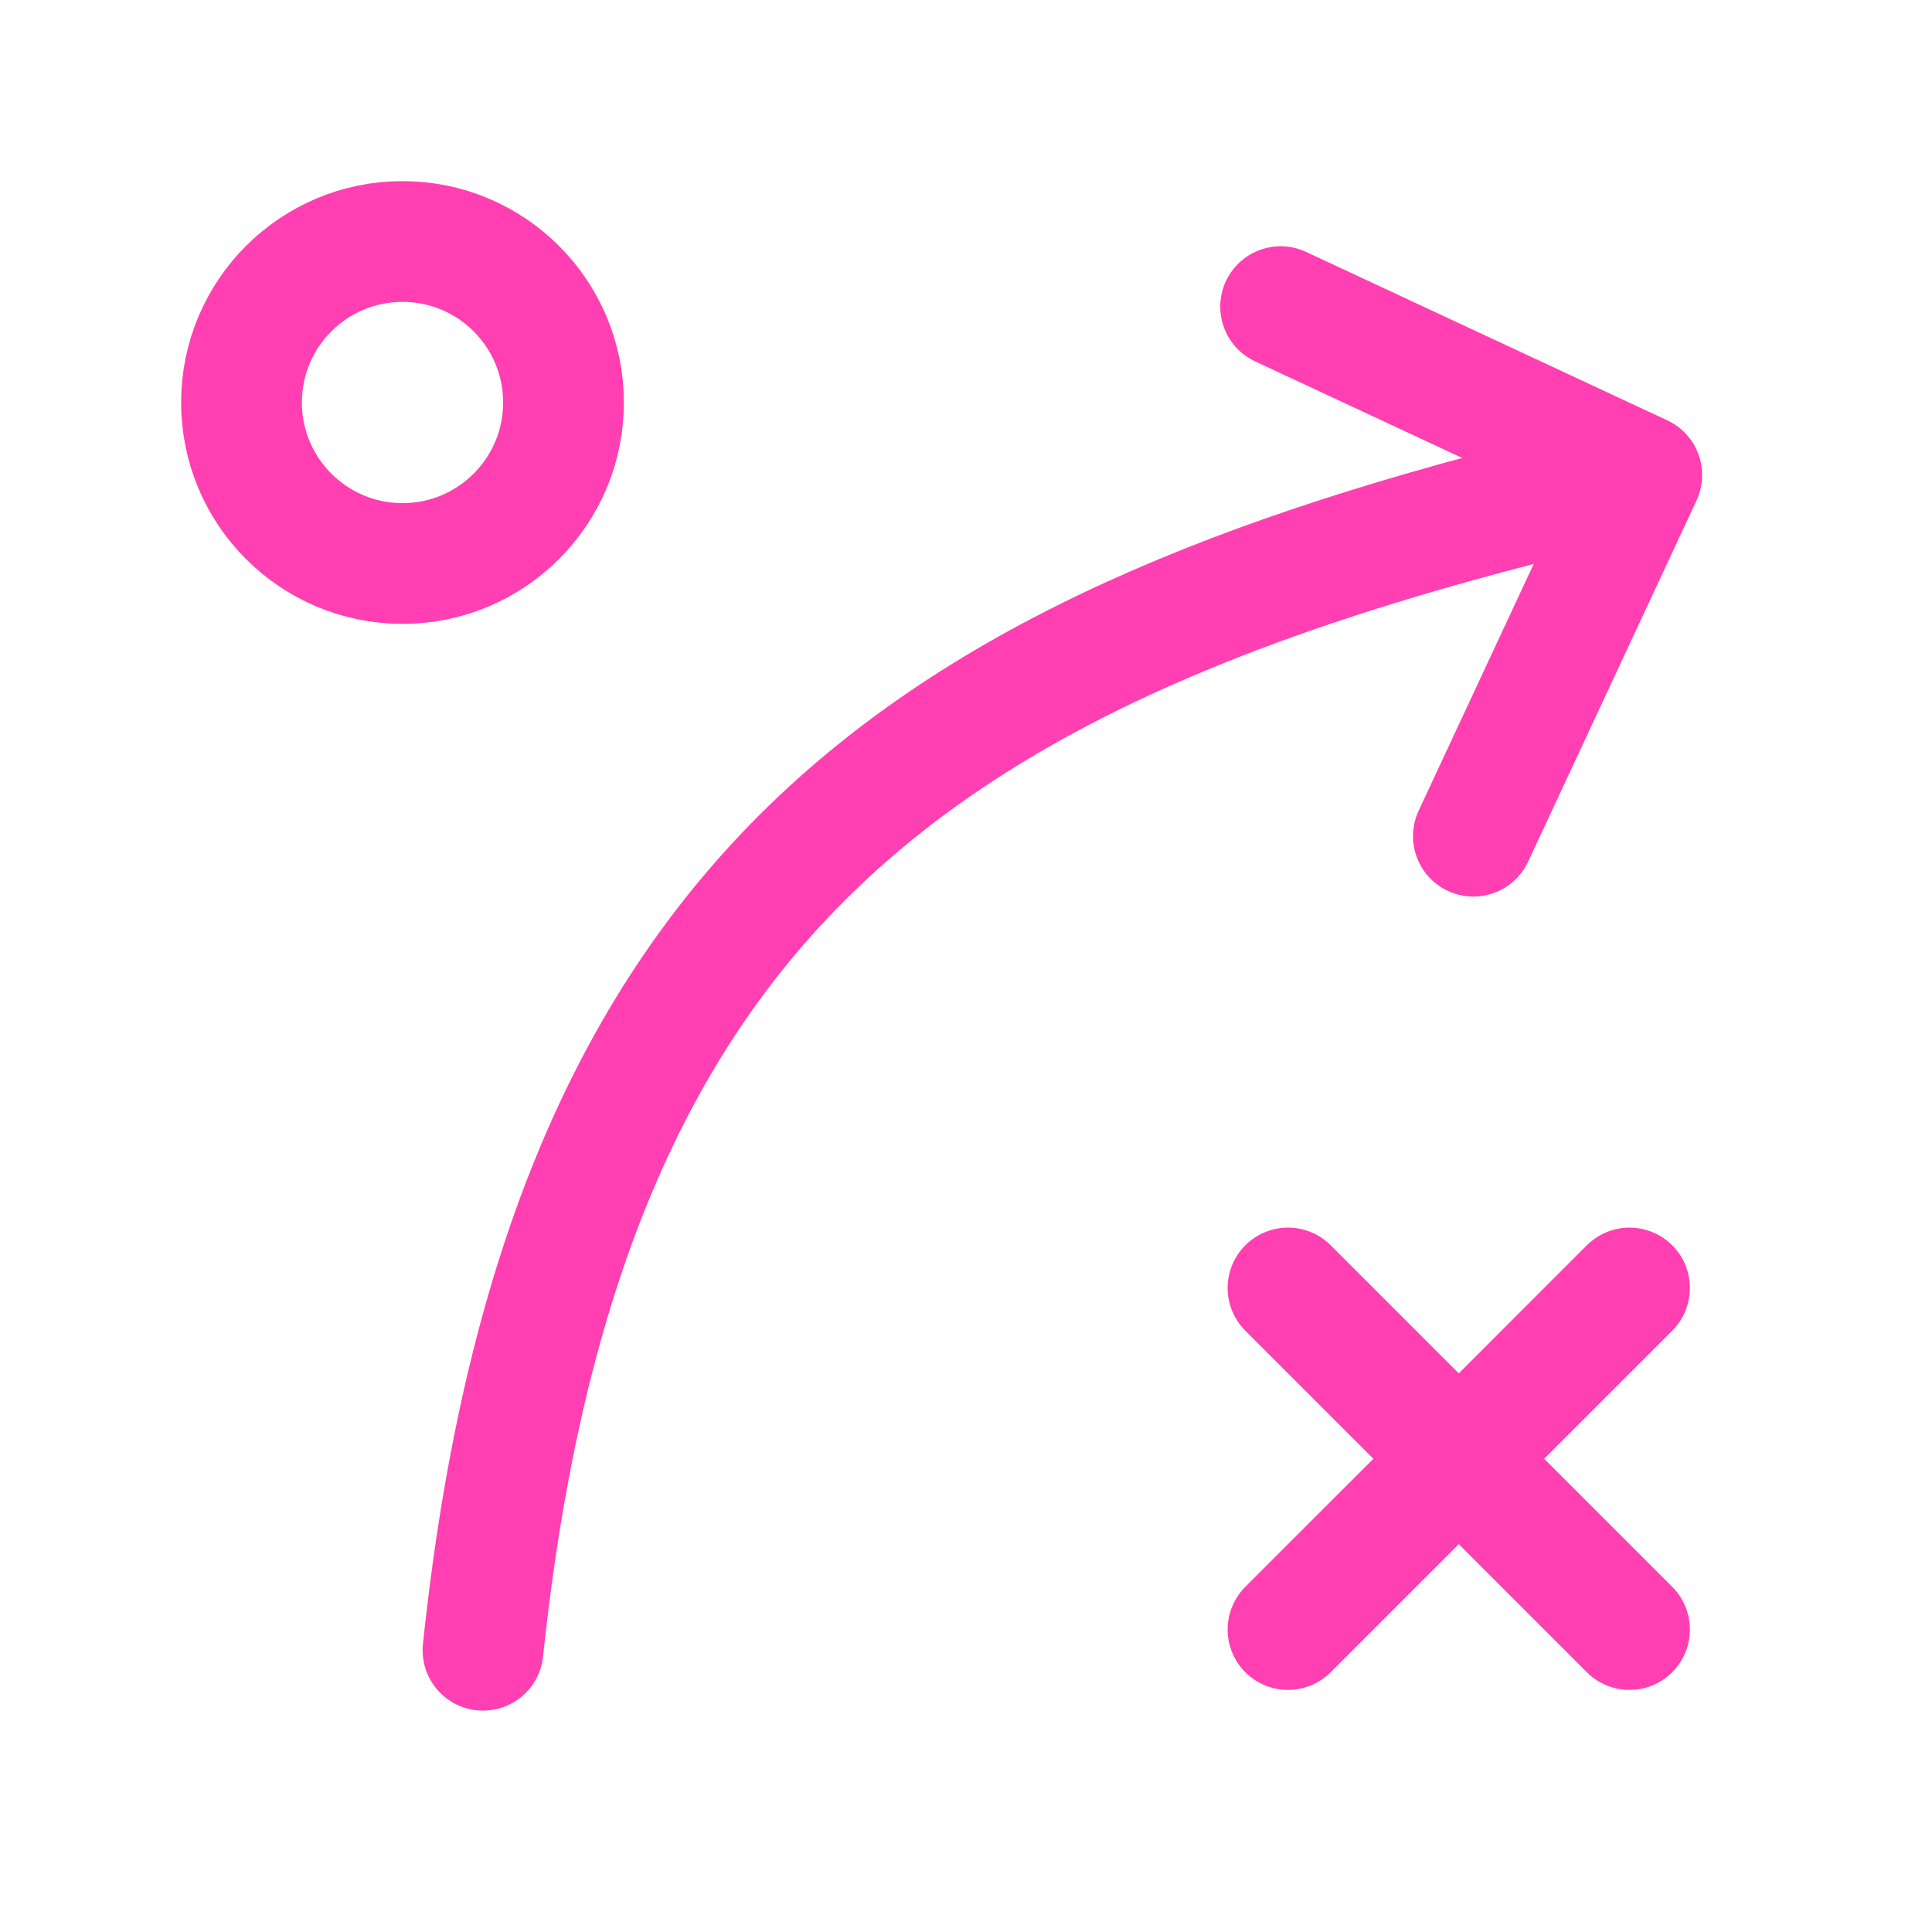 <svg xmlns="http://www.w3.org/2000/svg" width="48" height="48" viewBox="0 0 48 48" fill="none"><path d="M12 41C14 22 23 16 40 12" stroke="#FF3FB2" stroke-width="3" stroke-linecap="round" stroke-linejoin="round"></path><path d="M31.817 7.619L40.789 11.803L36.606 20.775" stroke="#FF3FB2" stroke-width="3" stroke-linecap="round" stroke-linejoin="round"></path><path d="M10 14C12.209 14 14 12.209 14 10C14 7.791 12.209 6 10 6C7.791 6 6 7.791 6 10C6 12.209 7.791 14 10 14Z" stroke="#FF3FB2" stroke-width="3" stroke-linecap="round" stroke-linejoin="round"></path><path d="M32 40.485L36.243 36.243M36.243 36.243L40.485 32M36.243 36.243L32 32M36.243 36.243L40.485 40.485" stroke="#FF3FB2" stroke-width="3" stroke-linecap="round" stroke-linejoin="round"></path></svg>